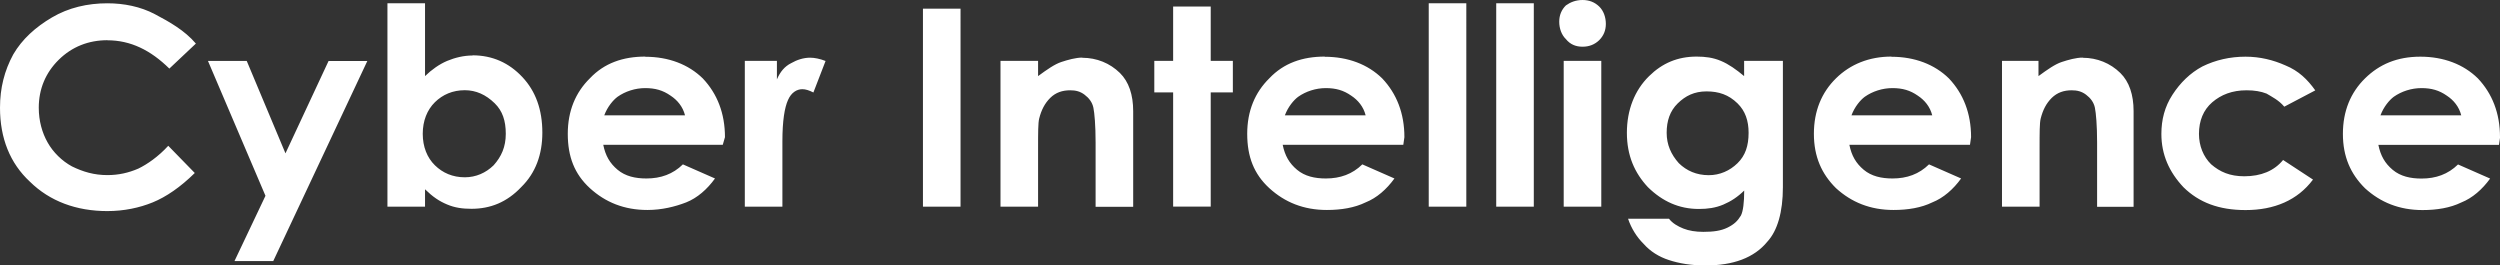 <?xml version="1.0" encoding="UTF-8"?> <svg xmlns="http://www.w3.org/2000/svg" id="_レイヤー_1" data-name="レイヤー 1" viewBox="0 0 295.98 31.42"><rect x="0" y="0" width="295.98" height="31.42" fill="#333333" stroke="none"/><defs><style> .cls-1 { fill: #fff; stroke-width: 0px; } </style></defs><path class="cls-1" d="M12.71,4.77c2.75,0,5.11,1.16,7.34,3.35l3.14-2.96c-1.31-1.55-3.14-2.58-4.85-3.48-1.7-.9-3.67-1.29-5.63-1.29-2.36,0-4.59.52-6.55,1.67-1.97,1.16-3.54,2.58-4.59,4.38-1.05,1.93-1.57,3.99-1.57,6.31,0,3.61,1.18,6.57,3.54,8.76,2.36,2.32,5.5,3.48,9.17,3.48,1.97,0,3.8-.39,5.37-1.03,1.57-.64,3.28-1.8,4.98-3.48l-3.14-3.22c-1.18,1.29-2.49,2.19-3.54,2.7-1.18.51-2.36.77-3.67.77-1.57,0-2.88-.39-4.19-1.03-1.18-.64-2.23-1.67-2.88-2.83-.66-1.16-1.05-2.57-1.05-4.12,0-2.19.79-4.12,2.36-5.67,1.57-1.55,3.54-2.32,5.76-2.32ZM33.8,18.16l-4.59-10.95h-4.59l6.81,15.97-3.67,7.73h4.59l11.14-23.69h-4.59l-5.11,10.95ZM55.95,6.57c-1.05,0-2.1.26-3.01.64-.92.39-1.83,1.03-2.62,1.8V.39h-4.45v24.08h4.45v-2.06c.92.9,1.7,1.42,2.62,1.8.92.39,1.83.51,2.88.51,2.23,0,4.19-.77,5.9-2.58,1.7-1.67,2.49-3.86,2.49-6.44,0-2.71-.79-4.9-2.36-6.57-1.57-1.68-3.54-2.58-5.9-2.58ZM58.44,19.57c-.92.9-2.1,1.42-3.41,1.42-1.44,0-2.62-.52-3.54-1.42-.92-.9-1.44-2.19-1.44-3.73s.52-2.83,1.44-3.74c.92-.9,2.1-1.42,3.54-1.42,1.31,0,2.49.52,3.54,1.55.92.9,1.31,2.06,1.31,3.61s-.52,2.7-1.44,3.73ZM76.39,6.7c-2.62,0-4.85.77-6.55,2.57-1.7,1.67-2.62,3.86-2.62,6.57s.79,4.76,2.62,6.44c1.83,1.67,4.06,2.58,6.81,2.58,1.7,0,3.28-.39,4.59-.9,1.31-.52,2.49-1.55,3.41-2.83l-3.8-1.67c-1.18,1.16-2.62,1.67-4.32,1.67-1.31,0-2.49-.26-3.41-1.03-.92-.77-1.44-1.67-1.7-2.96h14.15l.26-.9c0-2.83-.92-5.15-2.62-6.95-1.7-1.67-4.06-2.57-6.81-2.57ZM71.54,13.65c.39-1.03,1.05-1.8,1.57-2.19.92-.65,2.1-1.03,3.28-1.03s2.1.26,3.01.9c.79.52,1.44,1.29,1.7,2.32h-9.56ZM93.68,7.47c-.79.39-1.31,1.03-1.7,1.93v-2.19h-3.8v17.26h4.45v-7.73c0-2.45.26-3.99.66-4.89.39-.9,1.05-1.29,1.7-1.29.39,0,.79.13,1.31.39l1.44-3.73c-.66-.26-1.31-.39-1.83-.39-.79,0-1.57.26-2.23.64ZM109.27,24.47h4.45V1.03h-4.45v23.44ZM128.14,6.82c-.79,0-1.7.26-2.49.52-.79.26-1.7.9-2.75,1.67v-1.8h-4.45v17.26h4.45v-6.95c0-1.8,0-2.96.13-3.48.26-1.03.66-1.8,1.31-2.45.65-.64,1.44-.9,2.36-.9.66,0,1.18.13,1.7.52.52.39.92.9,1.05,1.55.13.64.26,2.06.26,4.12v7.6h4.45v-11.33c0-1.93-.52-3.48-1.57-4.51-1.18-1.16-2.75-1.8-4.45-1.8ZM143.34.77h-4.45v6.44h-2.23v3.73h2.23v13.52h4.45v-13.52h2.62v-3.73h-2.62V.77ZM156.83,6.7c-2.62,0-4.85.77-6.55,2.57-1.7,1.67-2.62,3.86-2.62,6.57s.79,4.76,2.62,6.44c1.83,1.67,4.06,2.58,6.81,2.58,1.7,0,3.28-.26,4.59-.9,1.31-.52,2.49-1.55,3.41-2.83l-3.8-1.67c-1.18,1.16-2.62,1.67-4.32,1.67-1.31,0-2.49-.26-3.41-1.03-.92-.77-1.44-1.67-1.7-2.96h14.28l.13-.9c0-2.83-.92-5.15-2.62-6.95-1.7-1.67-4.06-2.57-6.81-2.57ZM152.12,13.65c.39-1.03,1.05-1.8,1.57-2.19.92-.65,2.1-1.03,3.28-1.03s2.1.26,3.01.9c.79.52,1.44,1.29,1.7,2.32h-9.56ZM169.15,24.47h4.45V.39h-4.45v24.08ZM177.14,24.47h4.45V.39h-4.45v24.08ZM187.36,0c-.79,0-1.44.26-1.97.64-.52.51-.79,1.16-.79,1.93s.26,1.55.79,2.06c.52.64,1.18.9,1.97.9s1.44-.26,1.97-.77c.52-.52.79-1.16.79-1.93s-.26-1.55-.79-2.06C188.8.26,188.15,0,187.36,0ZM185.13,24.47h4.45V7.21h-4.45v17.26ZM206.49,7.21v1.8c-.92-.77-1.83-1.42-2.75-1.8-.92-.39-1.83-.51-2.88-.51-2.23,0-4.06.77-5.63,2.32-1.7,1.67-2.62,3.99-2.62,6.7s.92,4.76,2.49,6.44c1.7,1.67,3.67,2.58,6.03,2.58,1.05,0,1.97-.13,2.88-.51.92-.39,1.7-.9,2.49-1.67,0,1.42-.13,2.45-.39,2.96-.39.64-.79,1.03-1.57,1.42-.79.39-1.7.51-2.88.51-.92,0-1.7-.13-2.36-.39-.66-.26-1.31-.64-1.7-1.16h-4.85c.39,1.16,1.05,2.19,1.83,2.96.79.9,1.83,1.55,3.01,1.93,1.18.39,2.62.64,4.32.64,3.28,0,5.77-.9,7.34-2.83,1.18-1.29,1.83-3.48,1.83-6.44V7.21h-4.59ZM205.71,19.32c-.92.9-2.1,1.42-3.41,1.42-1.44,0-2.62-.52-3.54-1.42-.92-1.03-1.44-2.19-1.44-3.6s.39-2.58,1.31-3.48c.92-.9,1.97-1.42,3.41-1.42s2.62.39,3.67,1.42c.92.9,1.31,2.06,1.31,3.48,0,1.55-.39,2.7-1.31,3.6ZM223.92,6.7c-2.62,0-4.85.9-6.55,2.57-1.7,1.67-2.62,3.86-2.62,6.57s.92,4.76,2.62,6.44c1.83,1.67,4.06,2.58,6.81,2.58,1.7,0,3.28-.26,4.59-.9,1.31-.52,2.49-1.55,3.41-2.83l-3.8-1.67c-1.18,1.16-2.62,1.67-4.32,1.67-1.31,0-2.49-.26-3.41-1.03-.92-.77-1.44-1.67-1.7-2.96h14.28l.13-.9c0-2.83-.92-5.15-2.62-6.95-1.7-1.67-4.06-2.57-6.81-2.57ZM219.2,13.65c.39-1.03,1.05-1.8,1.57-2.19.92-.65,2.1-1.03,3.28-1.03s2.1.26,3.01.9c.79.52,1.44,1.29,1.7,2.32h-9.56ZM246.58,6.82c-.79,0-1.7.26-2.49.52-.79.26-1.7.9-2.75,1.67v-1.8h-4.32v17.26h4.45v-6.95c0-1.8,0-2.96.13-3.48.26-1.03.66-1.8,1.31-2.45.66-.64,1.44-.9,2.36-.9.65,0,1.18.13,1.7.52.52.39.92.9,1.05,1.55.13.64.26,2.06.26,4.12v7.6h4.32v-11.33c0-1.93-.52-3.48-1.57-4.51-1.18-1.16-2.75-1.8-4.45-1.8ZM265.98,10.69c.92,0,1.7.13,2.36.39.65.39,1.44.77,2.1,1.55l3.67-1.93c-.92-1.29-1.97-2.32-3.54-2.96-1.44-.64-3.01-1.03-4.72-1.03-1.83,0-3.54.39-5.11,1.16-1.44.77-2.62,1.93-3.54,3.35-.92,1.42-1.31,2.96-1.31,4.64,0,2.44.92,4.51,2.62,6.31,1.83,1.8,4.19,2.7,7.34,2.7,3.41,0,6.16-1.16,7.99-3.61l-3.54-2.32c-1.05,1.29-2.62,1.93-4.59,1.93-1.7,0-2.88-.51-3.93-1.42-.92-.9-1.44-2.19-1.44-3.6,0-1.55.52-2.83,1.57-3.74,1.05-.9,2.36-1.42,4.06-1.42ZM295.98,16.23c0-2.83-.92-5.15-2.62-6.95-1.7-1.67-4.06-2.57-6.81-2.57s-4.85.9-6.55,2.57c-1.7,1.67-2.62,3.86-2.62,6.57s.92,4.76,2.62,6.44c1.83,1.67,4.06,2.58,6.81,2.58,1.7,0,3.28-.26,4.59-.9,1.31-.52,2.49-1.55,3.41-2.83l-3.8-1.67c-1.18,1.16-2.62,1.67-4.32,1.67-1.31,0-2.49-.26-3.41-1.03-.92-.77-1.44-1.67-1.7-2.96h14.28l.13-.9ZM281.83,13.65c.39-1.03,1.05-1.8,1.57-2.19.92-.65,2.1-1.03,3.28-1.03s2.1.26,3.01.9c.79.52,1.44,1.29,1.7,2.32h-9.56Z"></path></svg> 